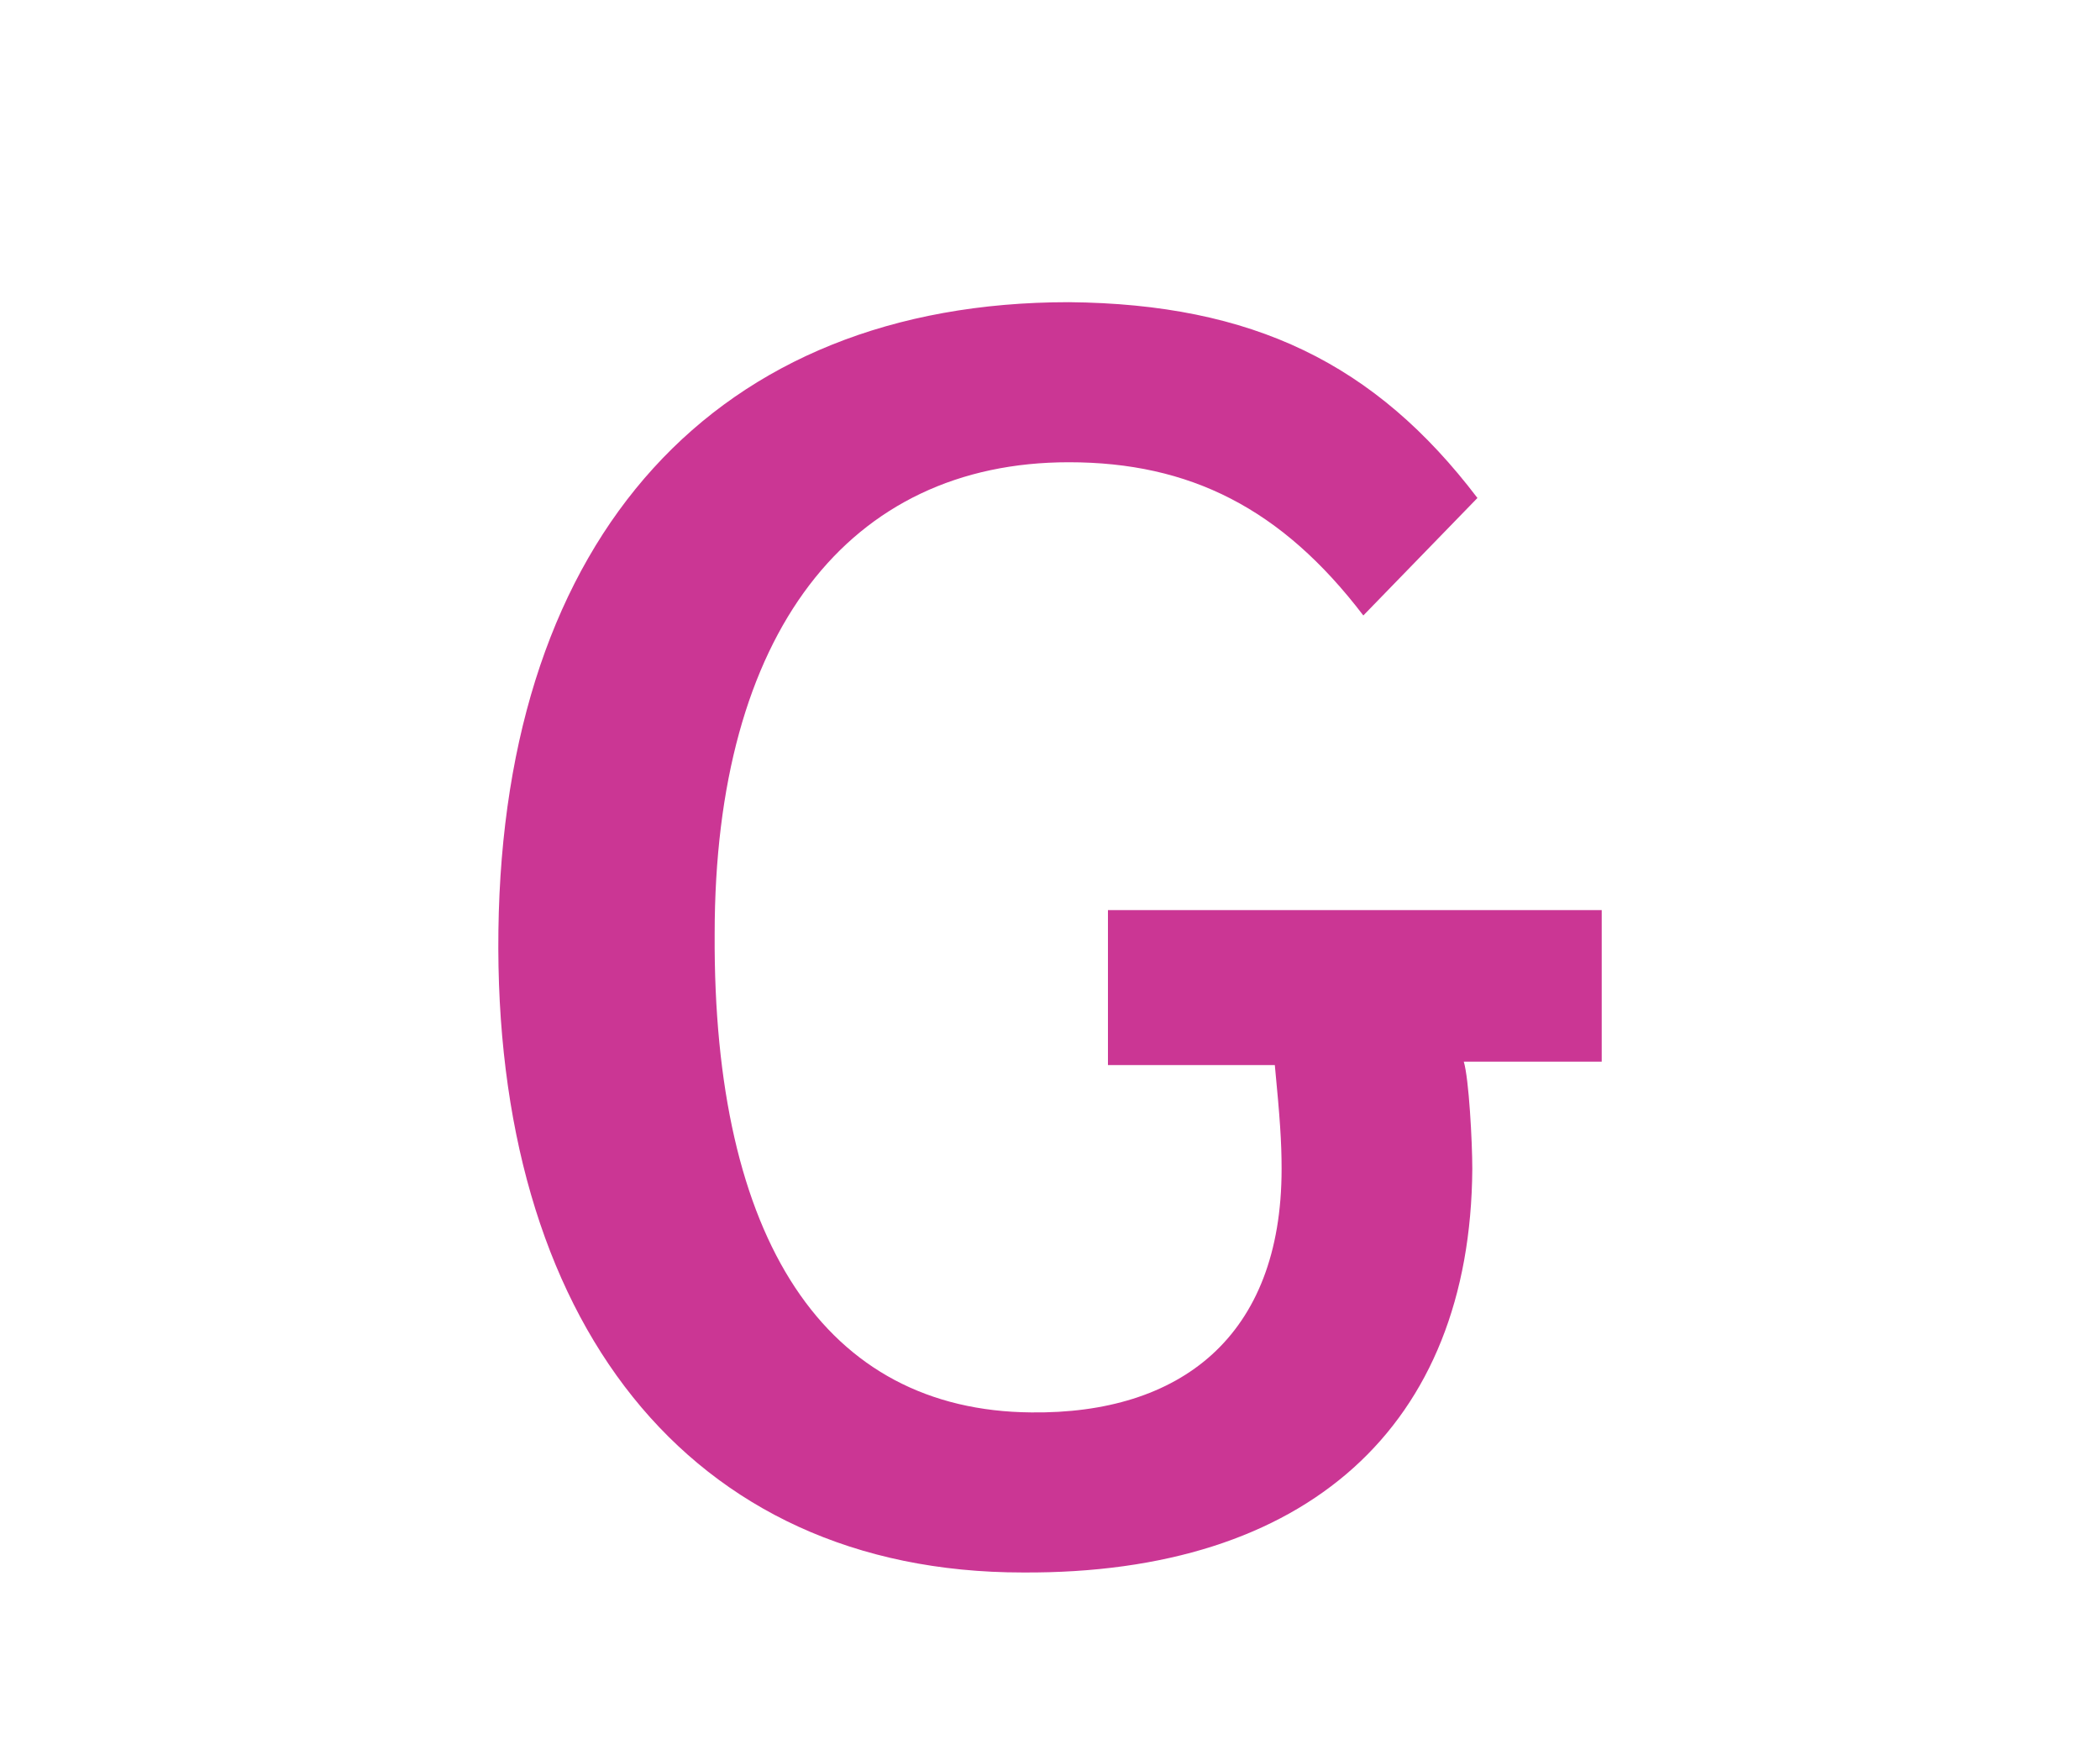 <?xml version="1.0" encoding="utf-8"?>
<!-- Generator: Adobe Illustrator 16.0.0, SVG Export Plug-In . SVG Version: 6.00 Build 0)  -->
<!DOCTYPE svg PUBLIC "-//W3C//DTD SVG 1.1//EN" "http://www.w3.org/Graphics/SVG/1.1/DTD/svg11.dtd">
<svg version="1.1" id="Layer_1" xmlns="http://www.w3.org/2000/svg" xmlns:xlink="http://www.w3.org/1999/xlink" x="0px" y="0px"
	 width="74px" height="62px" viewBox="0 0 74 62" enable-background="new 0 0 74 62" xml:space="preserve">
<path fill="#CB3694" d="M51.581,37.406c0.181,0.6,0.3,2.82,0.3,3.78c-0.06,9.06-5.819,14.279-15.839,14.219
	c-11.819,0-18.659-8.939-18.479-22.619c0.18-13.919,7.68-22.139,20.1-22.139c6.479,0.06,10.799,2.16,14.399,6.899l-4.021,4.14
	c-2.88-3.779-6.119-5.399-10.379-5.399c-7.74,0-12.479,6-12.479,16.619c-0.061,10.8,3.899,16.8,11.159,16.859
	c5.22,0.061,8.819-2.64,8.819-8.579c0-0.96-0.06-1.801-0.239-3.66h-5.88v-5.46h17.399v5.34H51.581z"/>
</svg>
